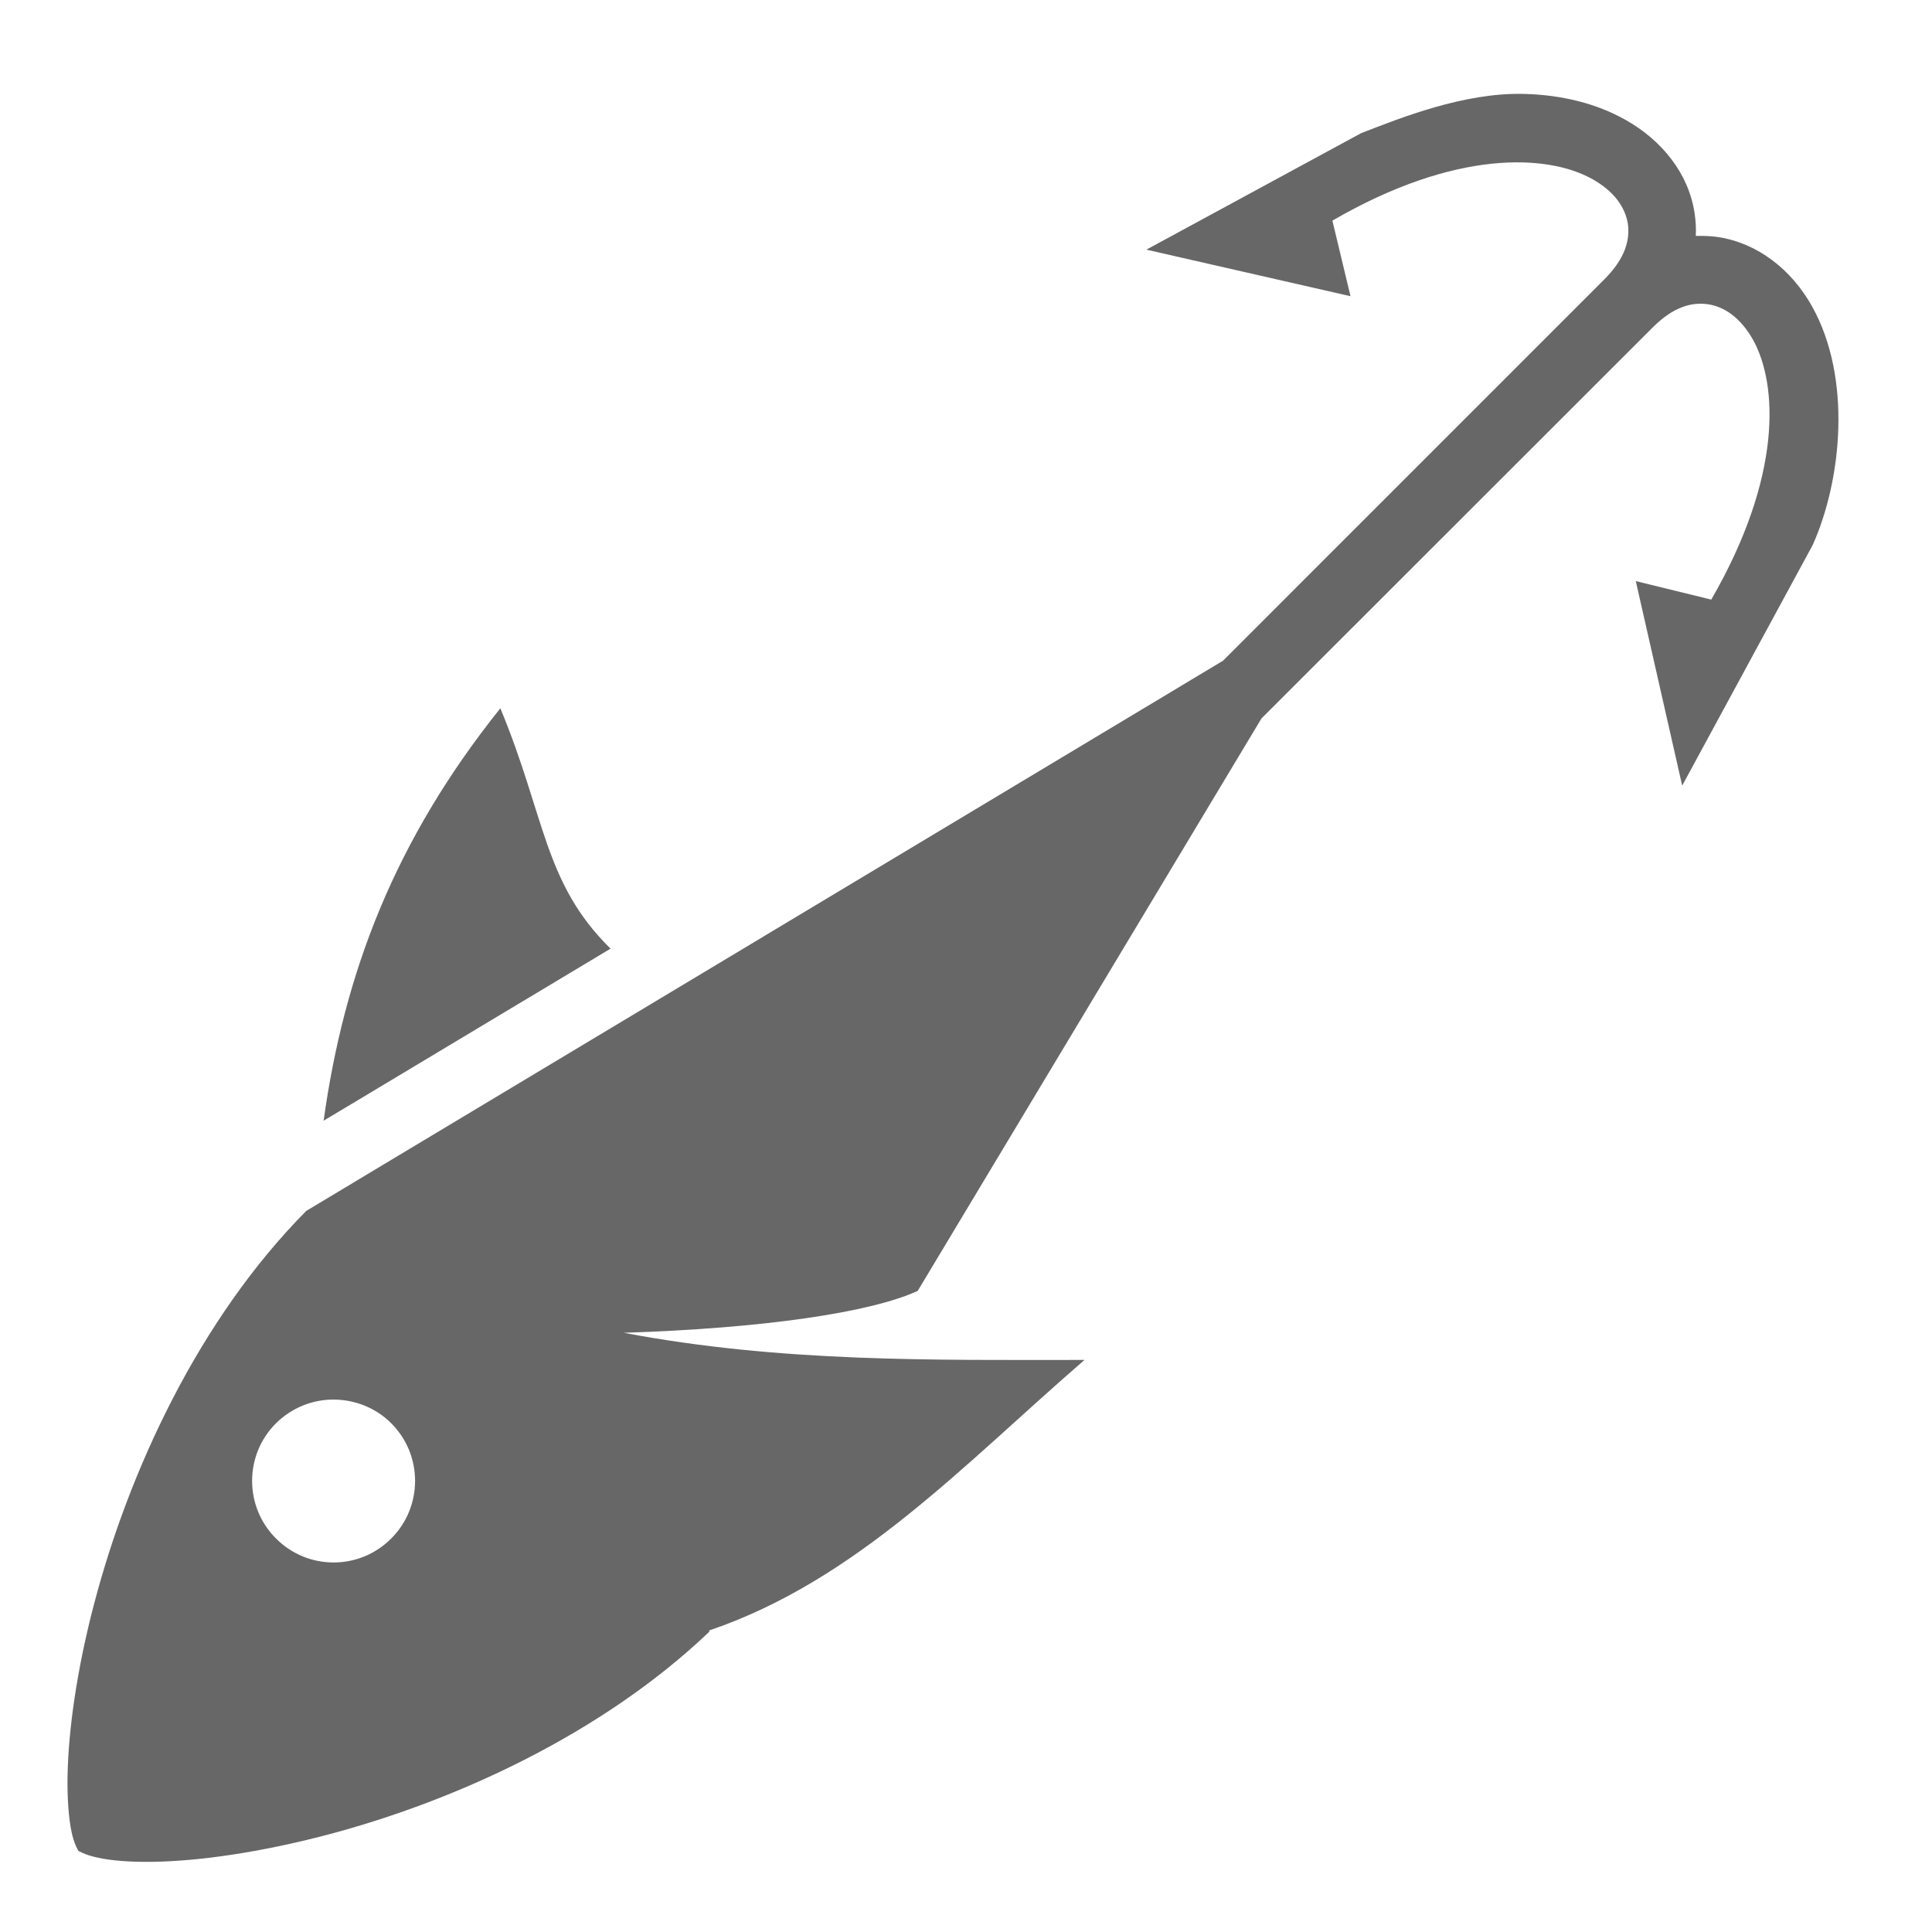 <svg width="60" height="60" viewBox="0 0 60 60" fill="none">
<path d="M47.297 2.916C45.457 2.877 43.512 3.654 42.27 4.136L35.602 7.753L41.941 9.199L41.379 6.852C45.199 4.634 48.059 4.789 49.441 5.556C50.145 5.946 50.473 6.451 50.555 6.949C50.625 7.448 50.473 8.026 49.828 8.672L37.981 20.52L9.512 37.605C6.165 40.98 4.002 45.703 2.93 49.781C2.388 51.832 2.124 53.73 2.098 55.148C2.085 55.863 2.134 56.461 2.22 56.883C2.299 57.27 2.436 57.48 2.433 57.48C2.421 57.469 2.631 57.609 3.038 57.691C3.456 57.785 4.054 57.832 4.766 57.82C6.192 57.797 8.081 57.527 10.134 56.988C14.11 55.945 18.692 53.859 22.031 50.672L22.02 50.637C26.613 49.078 29.93 45.48 33.68 42.234C29.004 42.234 24.258 42.316 19.371 41.391C23.742 41.25 27.047 40.758 28.5 40.09L39.176 22.312L51.328 10.167C51.973 9.521 52.547 9.375 53.051 9.45C53.543 9.526 54.047 9.853 54.445 10.557C55.207 11.941 55.359 14.789 53.145 18.621L50.801 18.047L52.242 24.398L56.297 16.922C57.211 14.871 57.504 11.73 56.285 9.533C55.641 8.365 54.574 7.549 53.367 7.364C53.215 7.341 53.051 7.329 52.898 7.327H52.664C52.676 7.095 52.664 6.863 52.629 6.634C52.453 5.416 51.633 4.361 50.461 3.711C49.594 3.225 48.516 2.941 47.297 2.916ZM15.539 21.996C12.258 26.098 10.691 30.199 10.05 34.805L18.961 29.461C16.887 27.422 16.945 25.383 15.539 21.996ZM10.395 43.465C11.054 43.477 11.685 43.734 12.152 44.203C13.137 45.188 13.137 46.793 12.152 47.777C11.163 48.773 9.558 48.773 8.569 47.777C7.583 46.793 7.583 45.188 8.569 44.203C9.053 43.723 9.711 43.453 10.395 43.465Z" fill="#676767"></path>
</svg>
